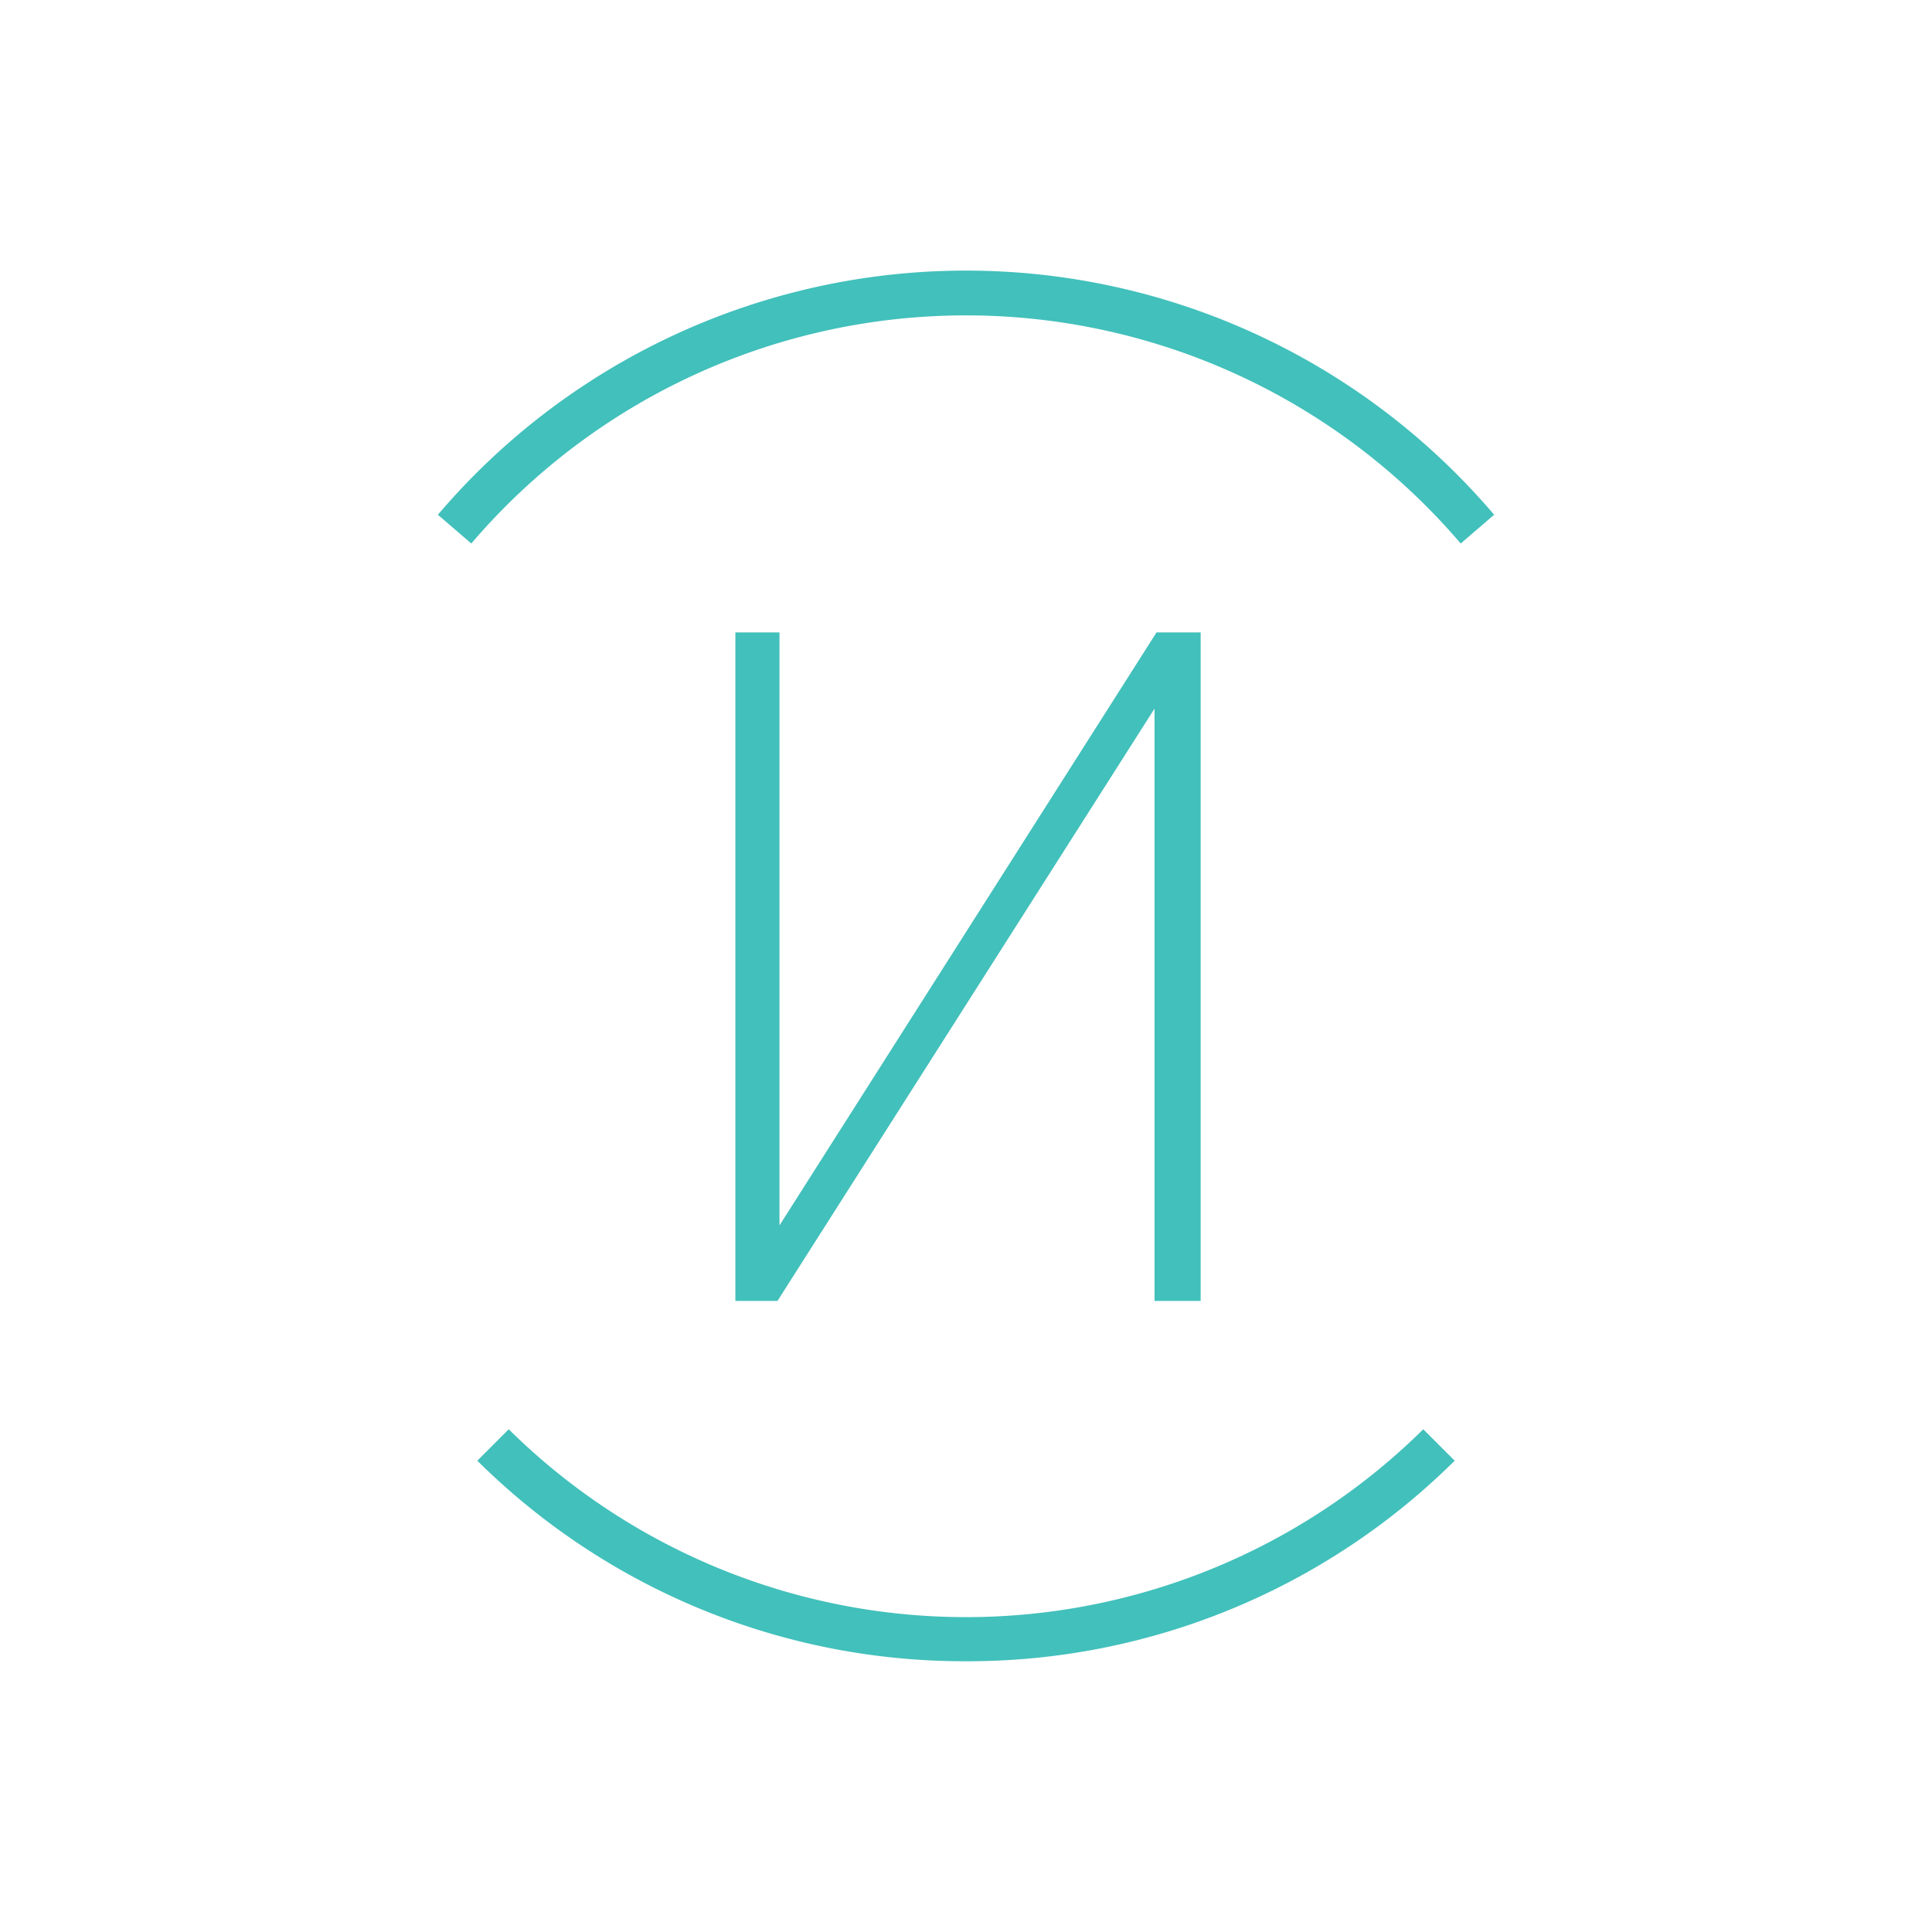 <svg id="Слой_1" data-name="Слой 1" xmlns="http://www.w3.org/2000/svg" viewBox="0 0 28.9 28.9"><defs><style>.cls-1{fill:#42c0bb;}</style></defs><path class="cls-1" d="M21.85,8.13a9.73,9.73,0,0,0-14.8,0l-.5-.43a10.37,10.37,0,0,1,15.8,0Z"/><path class="cls-1" d="M14.45,24.85a10.34,10.34,0,0,1-7.31-3l.47-.47a9.73,9.73,0,0,0,13.68,0l.47.47A10.34,10.34,0,0,1,14.45,24.85Z"/><path class="cls-1" d="M17.27,19.46V10.6l-5.64,8.86H11v-10h.66v8.87l5.64-8.87h.66v10Z"/></svg>